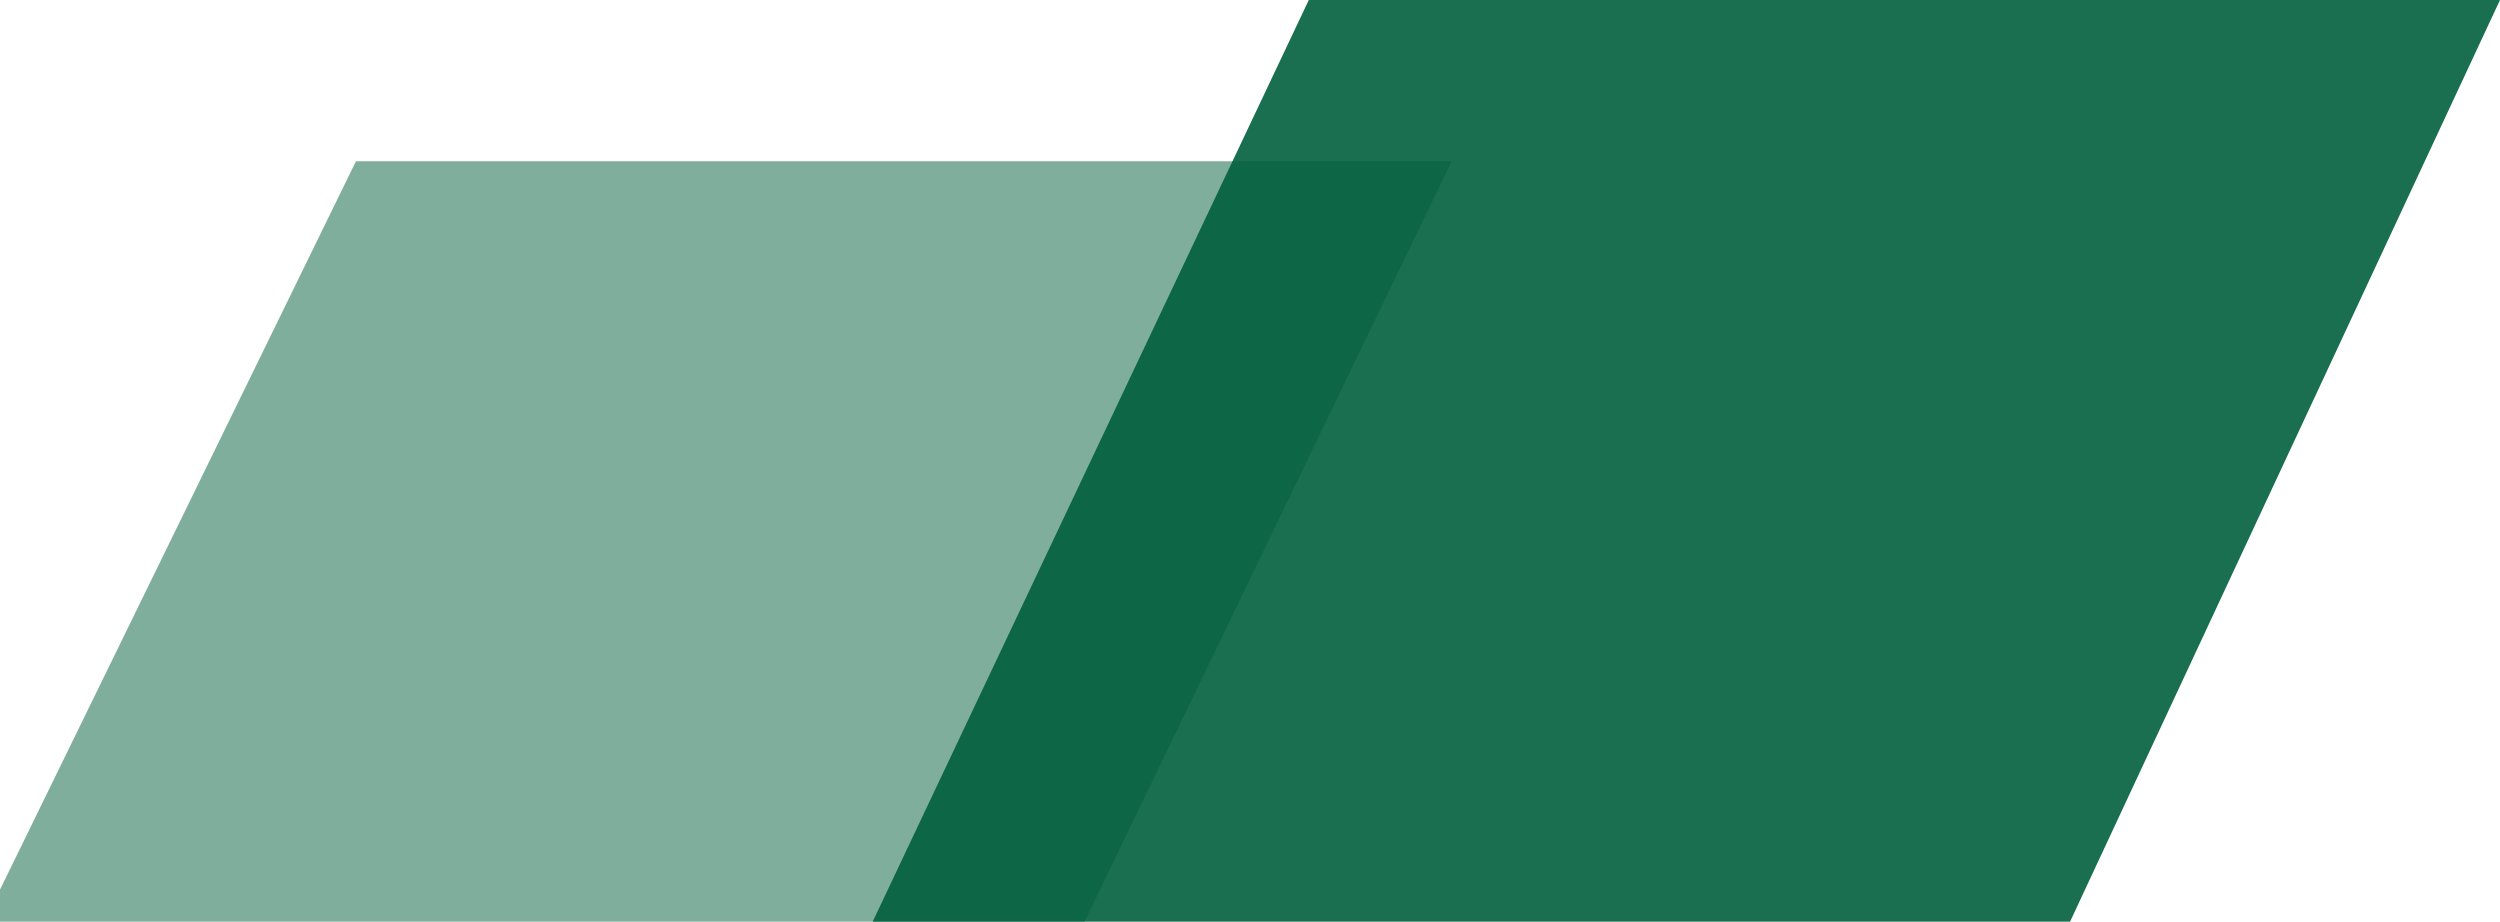 <svg width="217" height="80" viewBox="0 0 217 80" fill="none" xmlns="http://www.w3.org/2000/svg"><g clip-path="url(#clip0_7042_22032)"><path d="M36 164L113.603 0H217L140.499 164H36Z" fill="#1A6F50"/><path opacity="0.5" d="M-60 200L30.894 14H126L36.215 200H-60Z" fill="#005F3C"/></g><defs><clipPath id="clip0_7042_22032"><rect width="217" height="80" fill="white"/></clipPath></defs></svg>